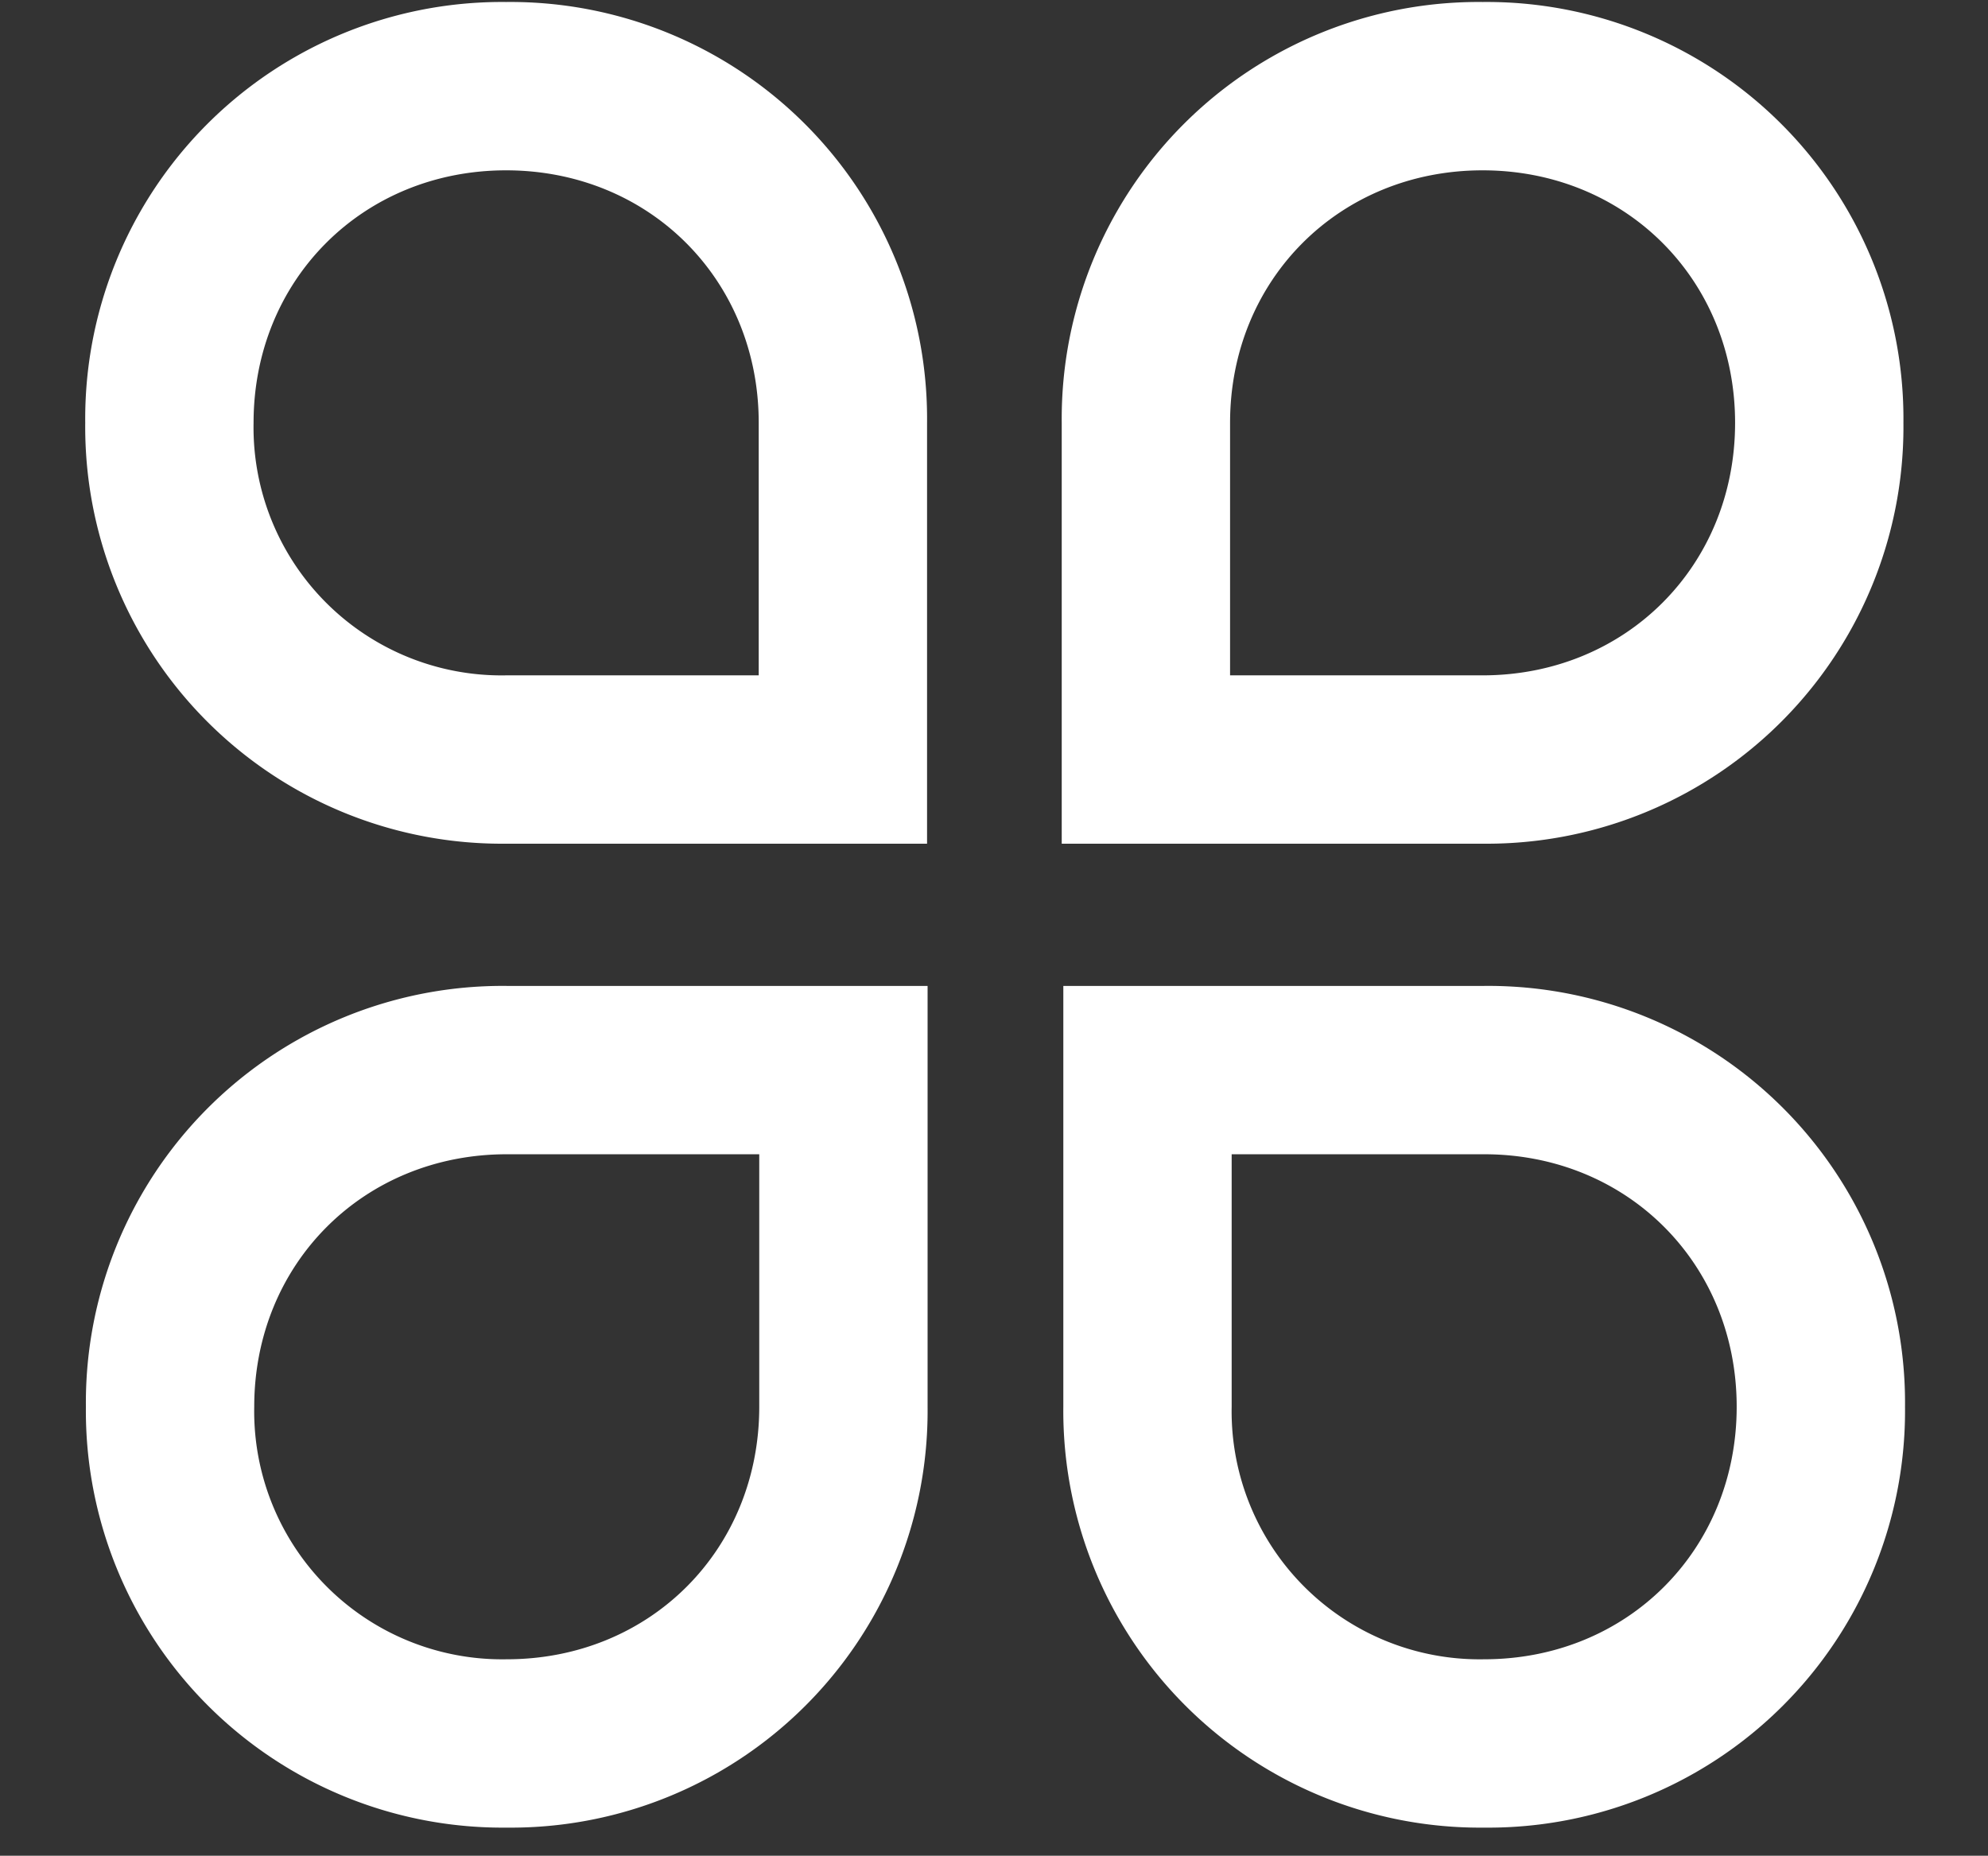 <?xml version="1.0" standalone="no"?><!DOCTYPE svg PUBLIC "-//W3C//DTD SVG 1.1//EN" "http://www.w3.org/Graphics/SVG/1.1/DTD/svg11.dtd"><svg t="1760437150442" class="icon" viewBox="0 0 1097 1024" version="1.1" xmlns="http://www.w3.org/2000/svg" p-id="34266" xmlns:xlink="http://www.w3.org/1999/xlink" width="64.277" height="60"><rect x="0" y="0" width="1097" height="1024" fill="#333333" stroke="none"/><path d="M279.259 1.097A229.961 229.961 0 0 0 47.031 233.326a229.961 229.961 0 0 0 232.229 232.229h232.302V233.326A229.961 229.961 0 0 0 279.259 1.097z m139.41 371.566H279.259A136.85 136.85 0 0 1 139.922 233.326c0-78.994 60.416-139.337 139.337-139.337 78.994 0 139.41 60.343 139.41 139.337v139.337zM585.874 233.326v232.229h232.229A229.961 229.961 0 0 0 1050.331 233.326 229.961 229.961 0 0 0 818.176 1.097 229.961 229.961 0 0 0 585.874 233.326z m232.229 139.337H678.766V233.326c0-78.994 60.343-139.337 139.337-139.337s139.337 60.343 139.337 139.337-60.416 139.337-139.337 139.337zM279.625 544.037a229.961 229.961 0 0 0-232.229 232.229 229.961 229.961 0 0 0 232.229 232.229 229.961 229.961 0 0 0 232.229-232.229V544.037H279.625z m139.337 232.229c0 78.994-60.343 139.337-139.337 139.337a136.85 136.85 0 0 1-139.337-139.337c0-78.994 60.416-139.337 139.337-139.337h139.337v139.337z m167.79-232.229v232.229a229.961 229.961 0 0 0 232.229 232.229 229.961 229.961 0 0 0 232.229-232.229 229.961 229.961 0 0 0-232.229-232.229H586.752z m232.229 371.566a136.85 136.85 0 0 1-139.337-139.337V636.928h139.337c78.994 0 139.337 60.416 139.337 139.337 0 78.994-60.343 139.337-139.337 139.337z" fill="#ffffff" p-id="34267"></path></svg>
